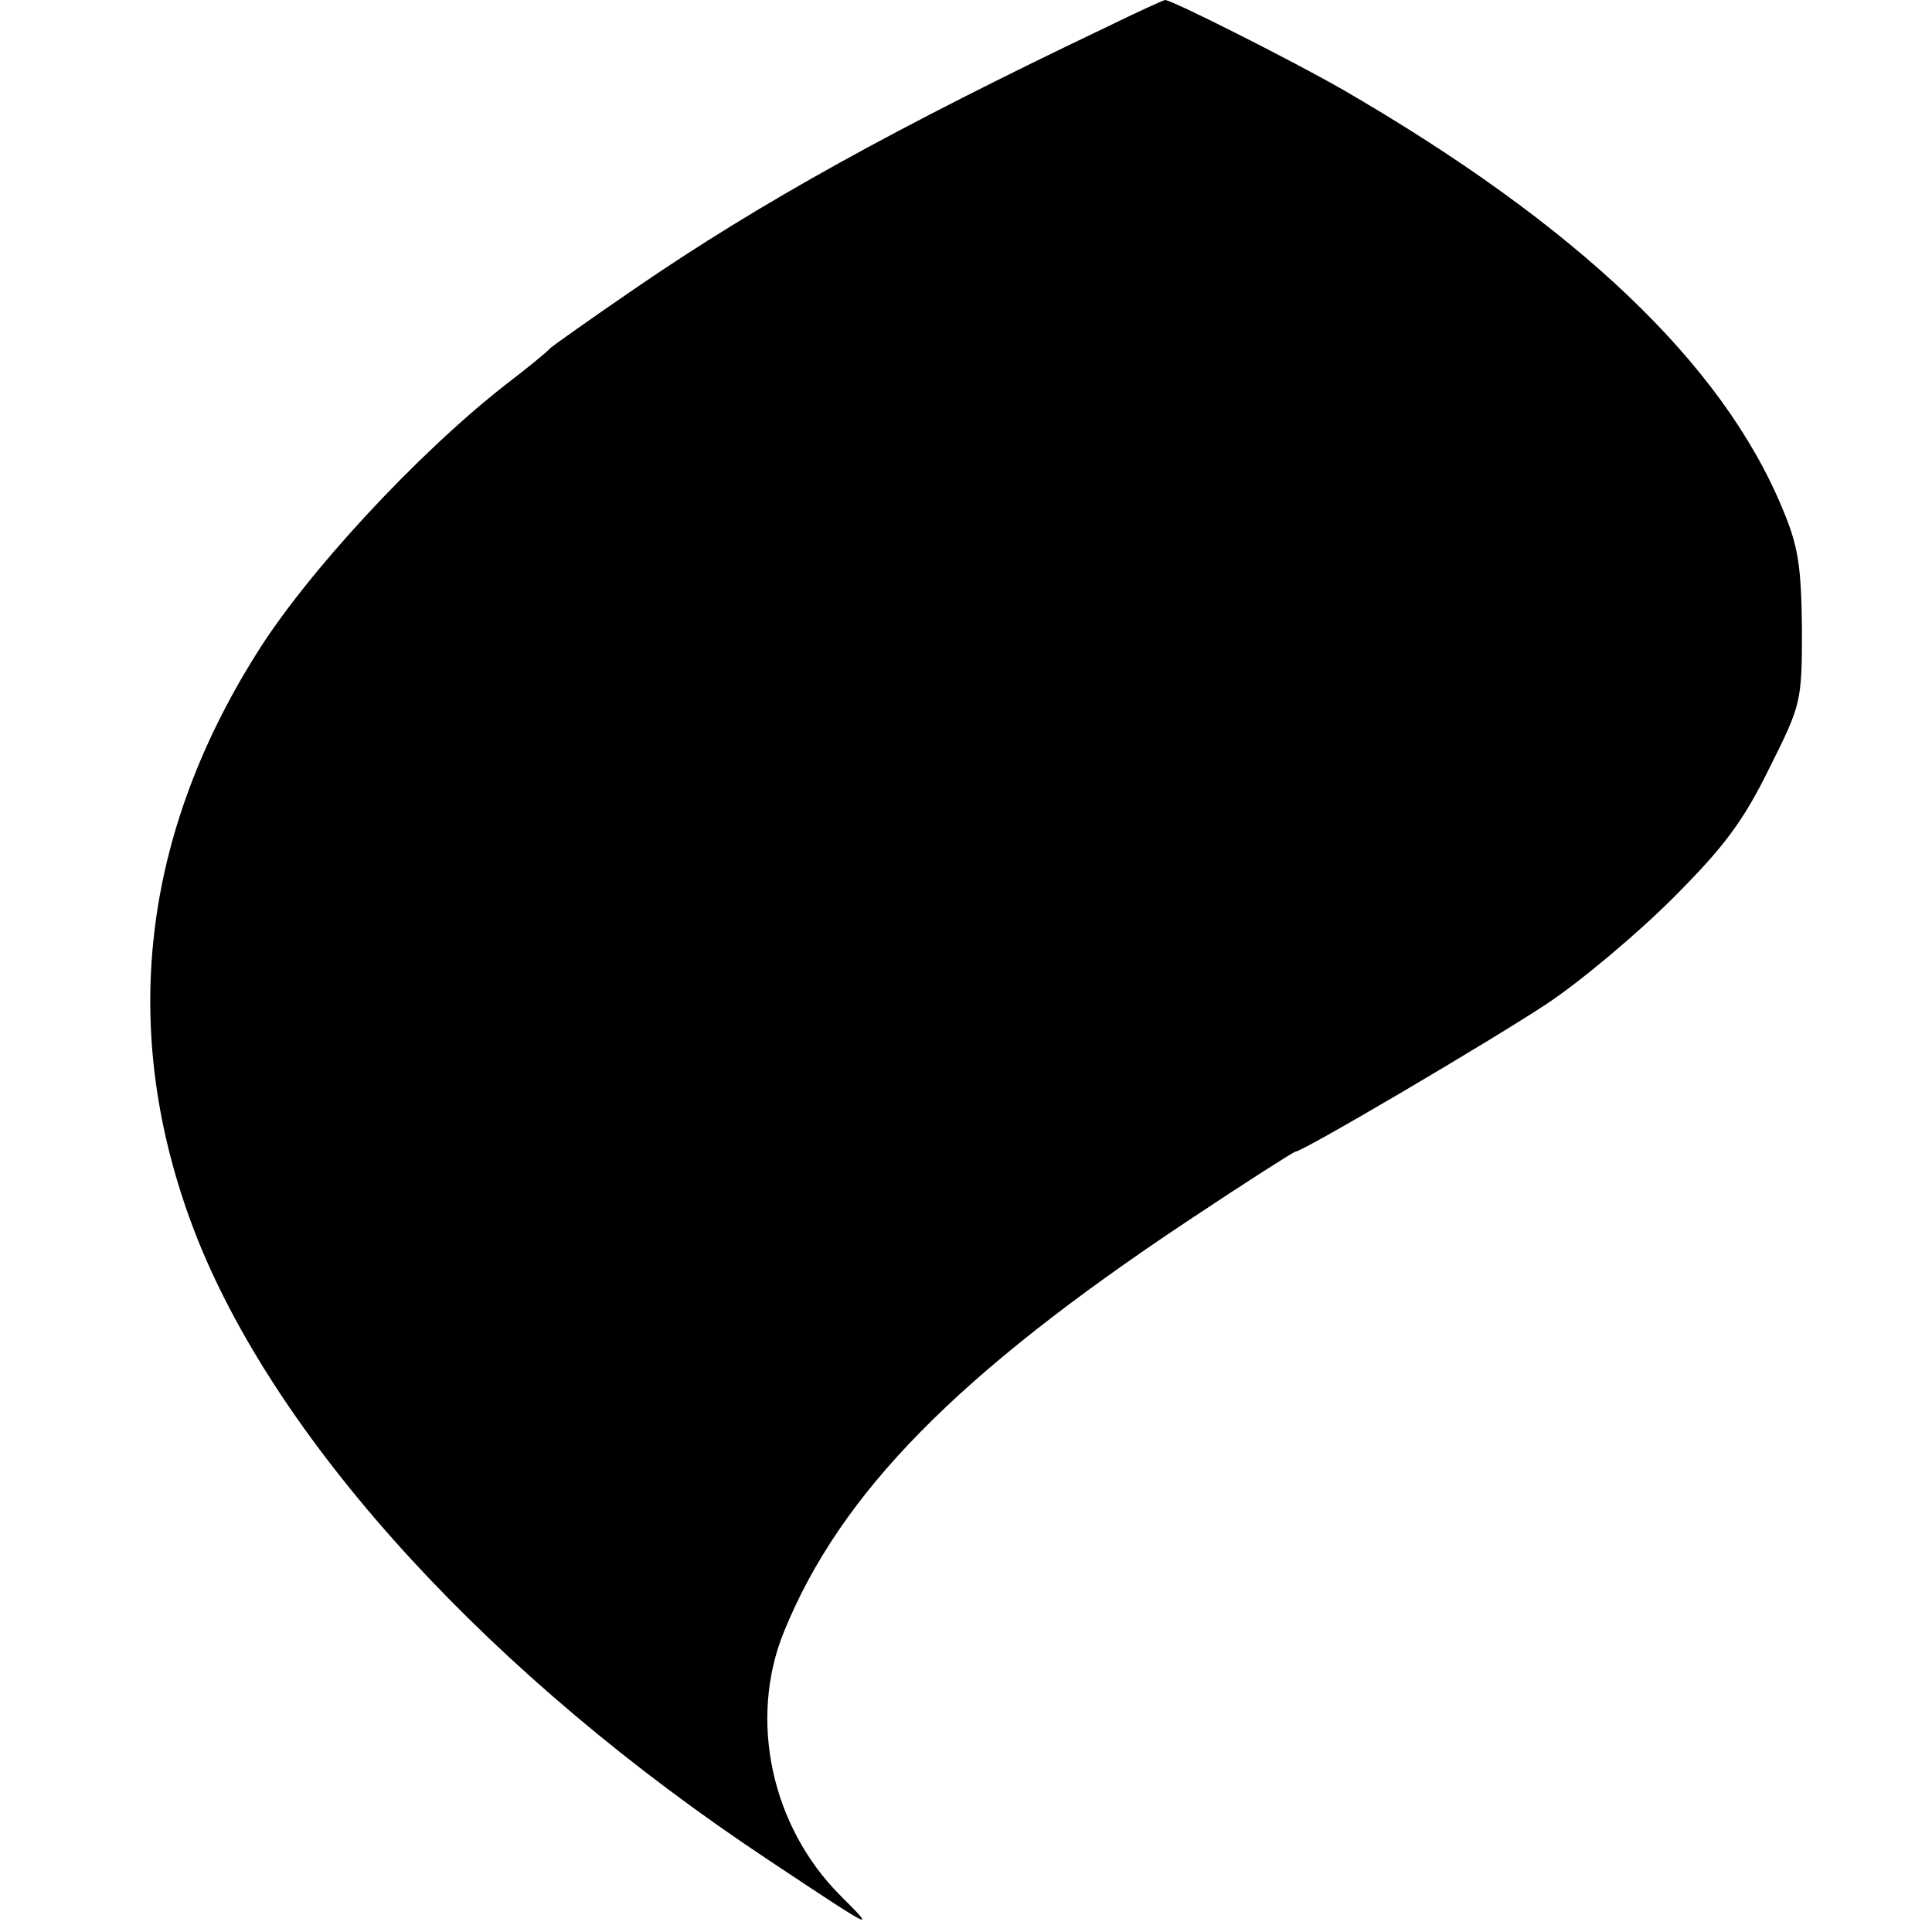 <?xml version="1.0" standalone="no"?>
<!DOCTYPE svg PUBLIC "-//W3C//DTD SVG 20010904//EN"
 "http://www.w3.org/TR/2001/REC-SVG-20010904/DTD/svg10.dtd">
<svg version="1.0" xmlns="http://www.w3.org/2000/svg"
 width="260pt" height="260pt" viewBox="0 0 260 260"
 preserveAspectRatio="xMidYMid meet">
<g transform="translate(0,260) scale(0.1,-0.1)"
fill="#000000" stroke="none">
<path d="M1490 2564 c-283 -135 -466 -236 -635 -352 -60 -41 -112 -78 -115
-81 -3 -4 -30 -26 -60 -49 -119 -93 -268 -254 -335 -362 -159 -253 -185 -521
-79 -788 112 -279 397 -589 768 -835 146 -97 146 -97 97 -48 -93 93 -124 237
-76 355 76 187 234 347 542 552 78 52 144 94 146 94 10 0 261 148 337 198 47
31 124 96 171 143 70 70 95 104 130 175 43 86 44 89 44 188 -1 85 -5 111 -26
161 -81 196 -277 382 -593 565 -72 41 -229 120 -238 120 -2 0 -37 -16 -78 -36z"/>
</g>
</svg>
